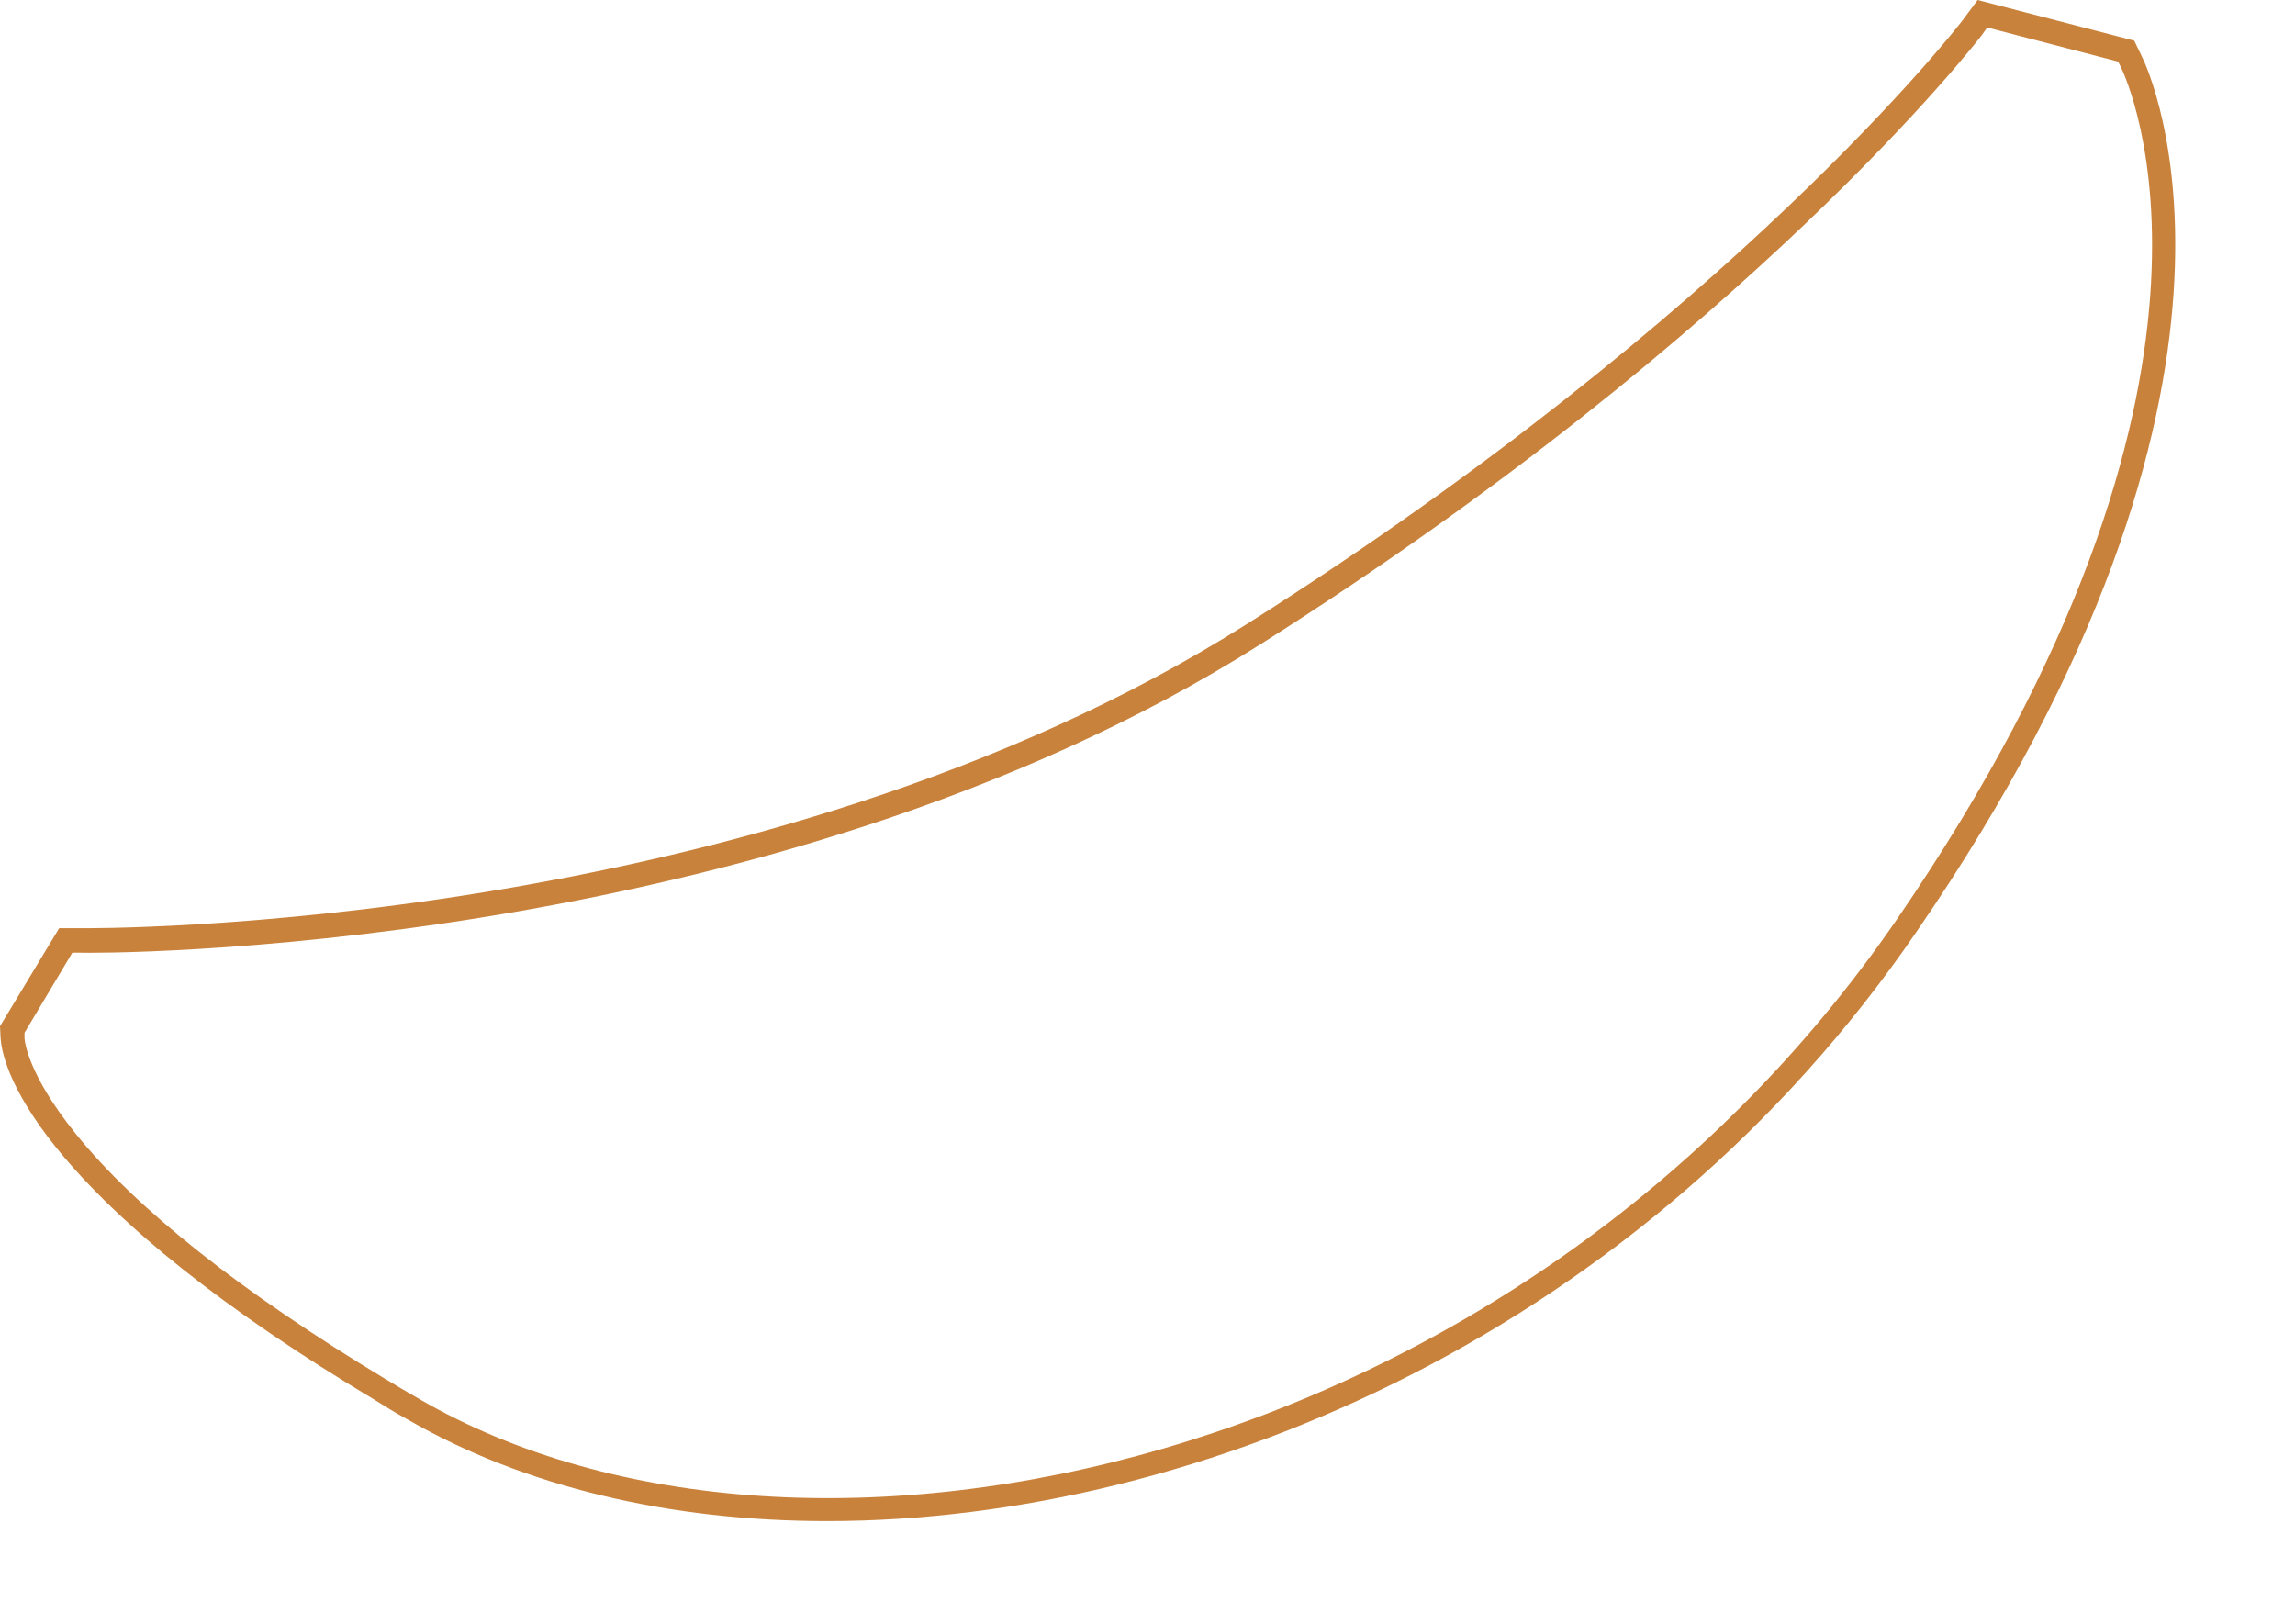 <?xml version="1.0" encoding="UTF-8" standalone="no"?><svg xmlns="http://www.w3.org/2000/svg" xmlns:xlink="http://www.w3.org/1999/xlink" fill="#000000" height="271.7" preserveAspectRatio="xMidYMid meet" version="1" viewBox="-0.0 0.0 384.0 271.7" width="384" zoomAndPan="magnify"><g id="change1_1"><path d="M138.4,254.5c-26.3,0-50.6-5.7-70.2-17c-2-1.1-3.8-2.2-5.7-3.4c-24.7-14.8-42.5-29-53.1-42.1 c-8.3-10.3-9.2-16.6-9.3-18.3l-0.1-2l9.9-16.4h3.8c1.1,0,113,1,195.1-51C290.5,52.6,327.9,4,328.3,3.5l2.6-3.5l26.2,6.8l1.3,2.7 c1.1,2.2,25.6,54.3-37.8,146.5C275.5,221.9,201.4,254.5,138.4,254.5z M4.1,172.8v0.8c0,0.6,0.6,6.2,8.5,16 c10.2,12.7,27.8,26.6,52,41.2c1.8,1.1,3.7,2.2,5.6,3.3c64.8,37.6,184.3,11.3,247.2-80.3c62-90.3,38.5-140.4,37.5-142.5l-0.5-1 l-21.9-5.7l-1,1.4c-0.4,0.5-38.1,49.6-120.6,101.8c-83.1,52.6-196.2,51.7-197.3,51.6h-1.5L4.1,172.8z" fill="#c9823c"/></g></svg>